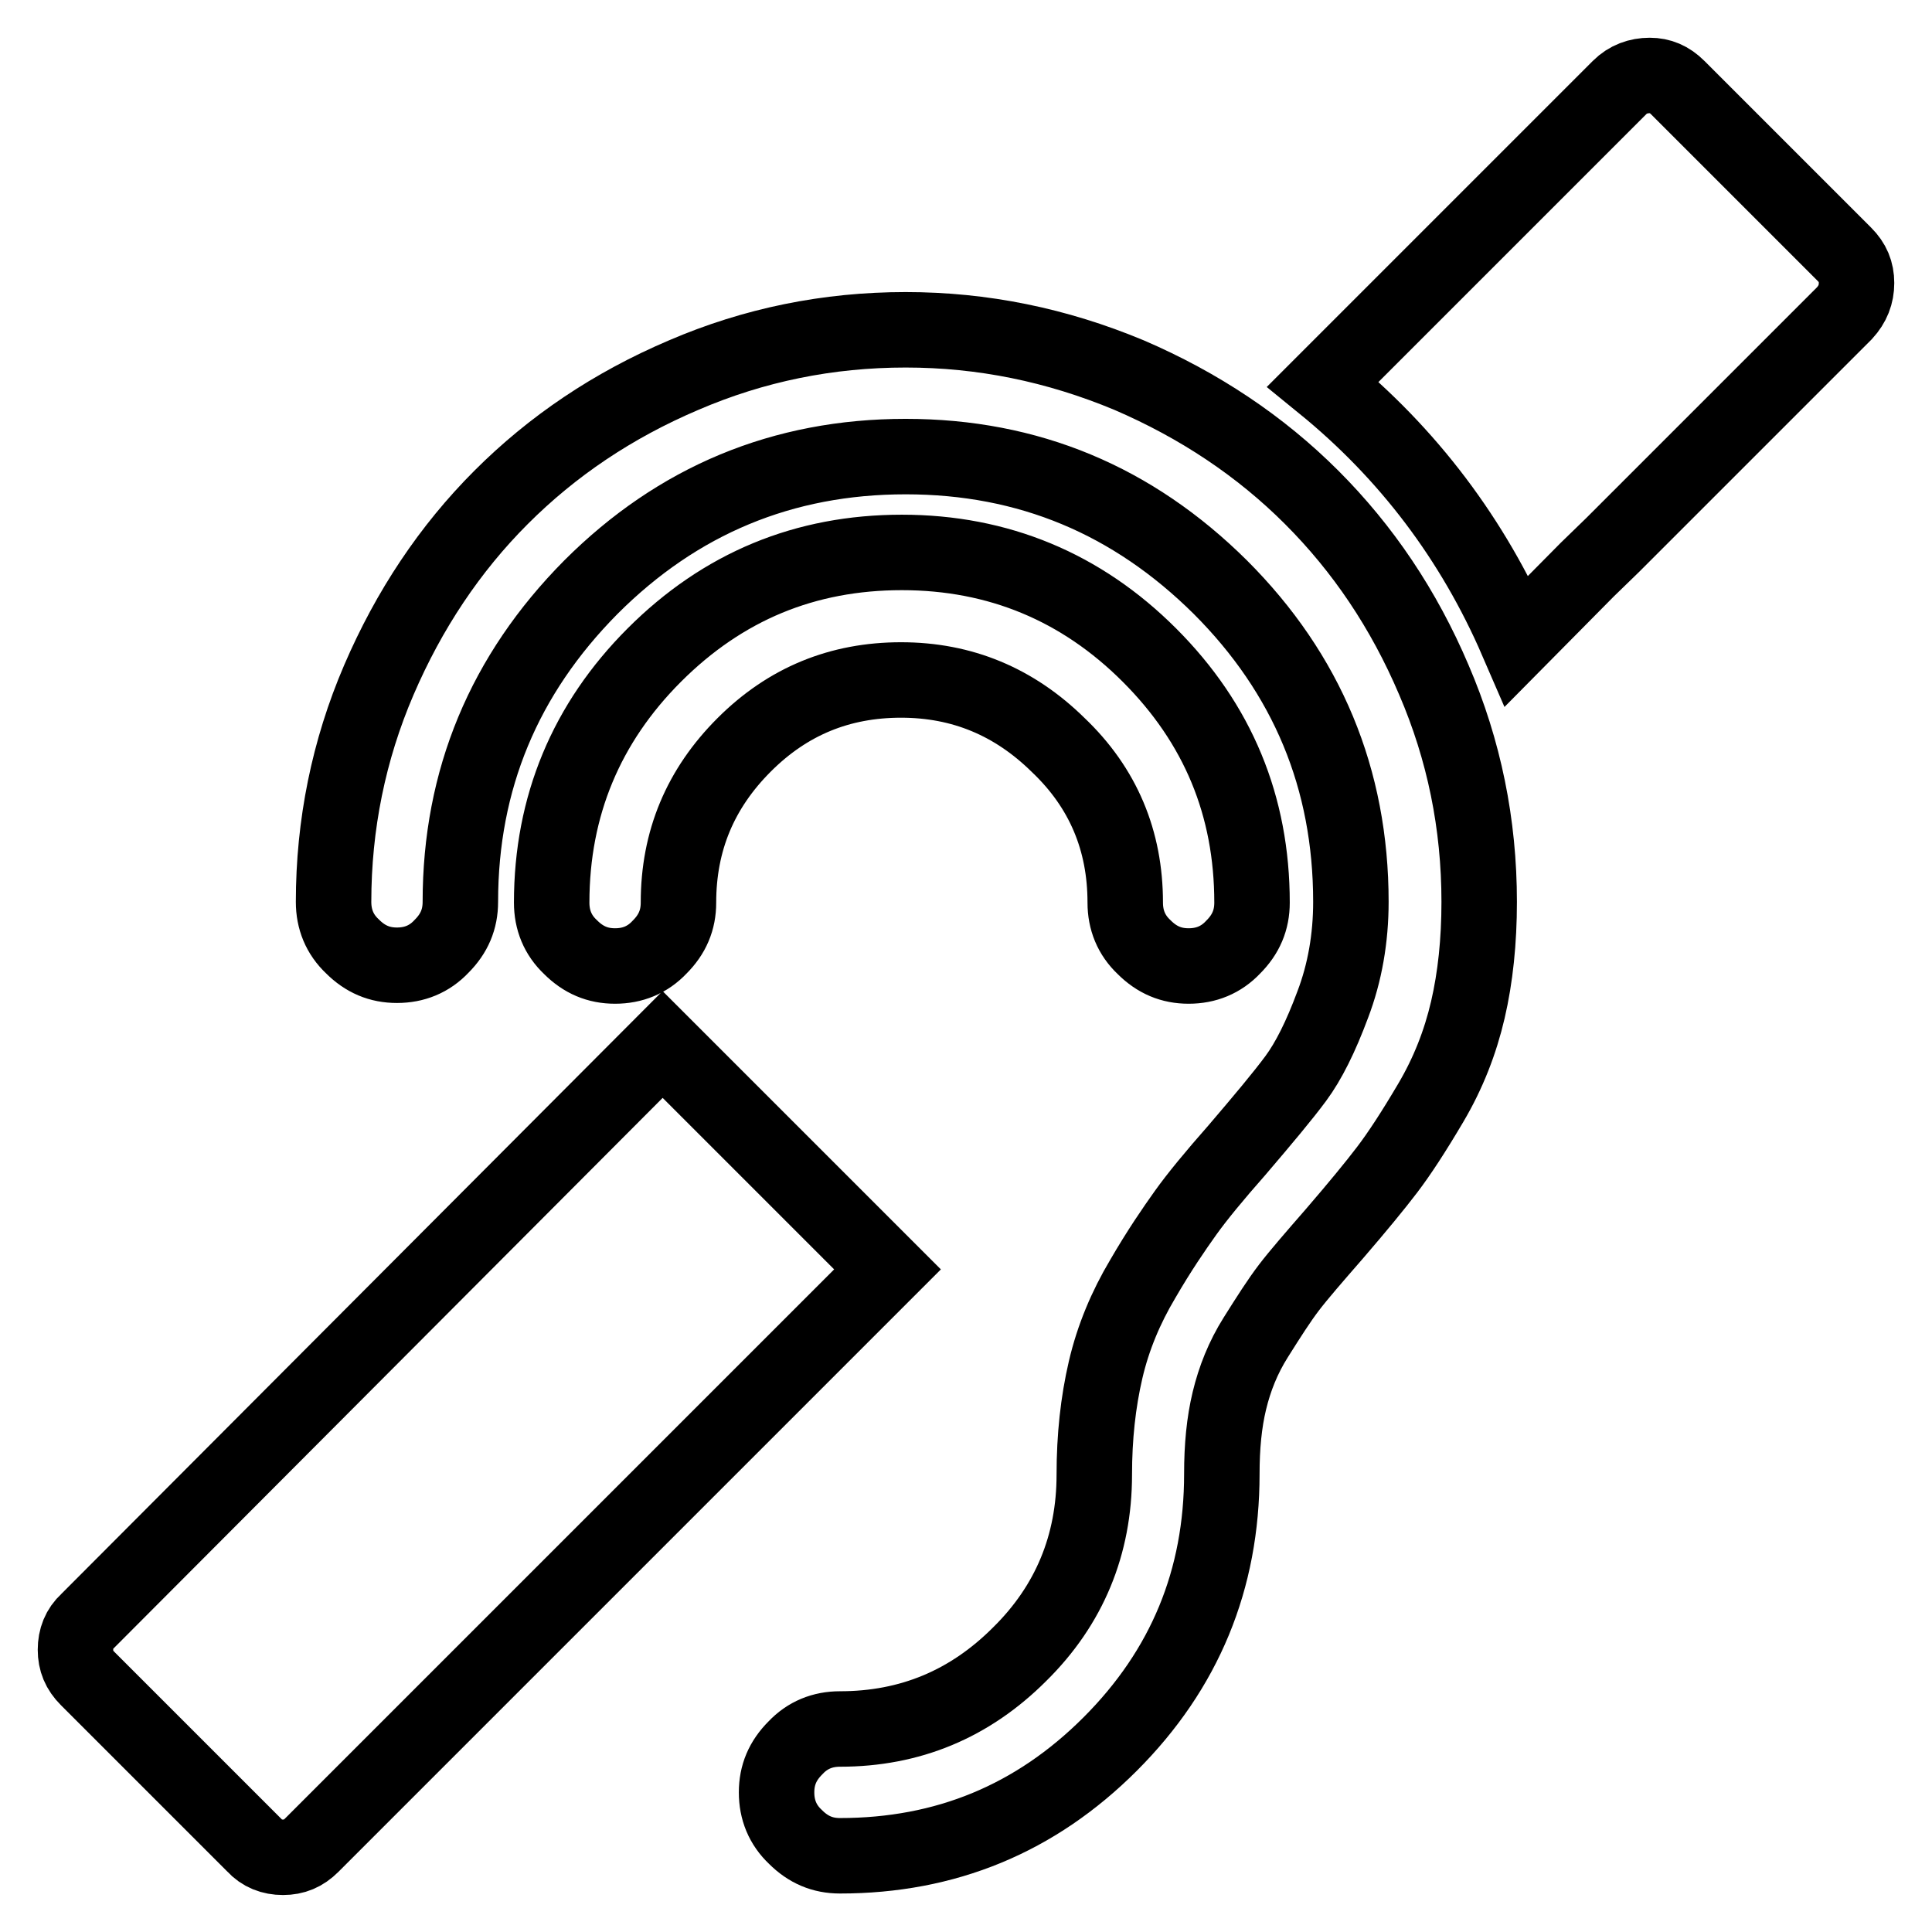 <?xml version="1.0" encoding="utf-8"?>
<!-- Svg Vector Icons : http://www.onlinewebfonts.com/icon -->
<!DOCTYPE svg PUBLIC "-//W3C//DTD SVG 1.1//EN" "http://www.w3.org/Graphics/SVG/1.1/DTD/svg11.dtd">
<svg version="1.1" xmlns="http://www.w3.org/2000/svg" xmlns:xlink="http://www.w3.org/1999/xlink" x="0px" y="0px" viewBox="0 0 256 256" enable-background="new 0 0 256 256" xml:space="preserve">
<g> <path stroke-width="10" fill-opacity="0" stroke="#000000"  d="M149.1,119.6c0,2.3,0.8,4.3,2.5,5.9c1.7,1.7,3.6,2.5,5.9,2.5s4.3-0.8,5.9-2.5c1.7-1.7,2.5-3.6,2.5-5.9 c0-12.8-4.5-23.7-13.6-32.8c-9-9-20-13.6-32.8-13.6s-23.7,4.5-32.8,13.6c-9,9-13.6,20-13.6,32.8c0,2.3,0.8,4.3,2.5,5.9 c1.7,1.7,3.6,2.5,5.9,2.5s4.3-0.8,5.9-2.5c1.7-1.7,2.5-3.6,2.5-5.9c0-8.2,2.9-15.1,8.7-20.9c5.8-5.8,12.7-8.6,20.8-8.6 c8.1,0,15,2.9,20.8,8.6C146.2,104.4,149.1,111.4,149.1,119.6L149.1,119.6z M120,43.7c-10.3,0-20.1,2-29.4,6 c-9.4,4-17.4,9.4-24.2,16.2c-6.8,6.8-12.2,14.9-16.2,24.2s-6,19.2-6,29.4c0,2.3,0.8,4.3,2.5,5.9c1.7,1.7,3.6,2.5,5.9,2.5 c2.3,0,4.3-0.8,5.9-2.5c1.7-1.7,2.5-3.6,2.5-5.9c0-16.2,5.8-30.1,17.3-41.7c11.5-11.5,25.4-17.3,41.7-17.3s30.1,5.8,41.7,17.3 c11.5,11.5,17.3,25.4,17.3,41.7c0,4.8-0.8,9.4-2.4,13.6c-1.6,4.3-3.2,7.5-4.9,9.8c-1.7,2.3-4.3,5.4-7.8,9.5c-3,3.4-5.3,6.2-6.8,8.3 s-3.5,5-5.7,8.8c-2.2,3.7-3.9,7.7-4.9,12c-1,4.3-1.5,8.9-1.5,13.9c0,9.3-3.3,17.3-9.9,23.8c-6.6,6.6-14.5,9.9-23.8,9.9 c-2.3,0-4.3,0.8-5.9,2.5c-1.7,1.7-2.5,3.6-2.5,5.9c0,2.3,0.8,4.3,2.5,5.9c1.7,1.7,3.6,2.5,5.9,2.5c14,0,25.9-4.9,35.8-14.8 s14.8-21.8,14.8-35.8c0-3.6,0.3-6.8,1-9.7c0.7-2.9,1.8-5.7,3.5-8.4c1.7-2.7,3.1-4.9,4.4-6.6c1.3-1.7,3.3-4,6-7.1 c3.1-3.6,5.4-6.4,7-8.5c1.6-2.1,3.5-5,5.8-8.9c2.3-3.9,3.9-8,4.9-12.3c1-4.3,1.5-9.1,1.5-14.3c0-10.3-2-20.1-6-29.4 c-4-9.4-9.4-17.4-16.2-24.2c-6.8-6.8-14.9-12.2-24.2-16.2C140,45.7,130.2,43.7,120,43.7z M87.8,138.4l29.8,29.8l-76.3,76.3 c-1.1,1.1-2.3,1.6-3.8,1.6c-1.5,0-2.8-0.5-3.8-1.6l-22.1-22.1c-1.1-1.1-1.6-2.3-1.6-3.8c0-1.5,0.5-2.8,1.6-3.8L87.8,138.4z  M222.3,11.6l22.1,22.1c1.1,1.1,1.6,2.3,1.6,3.8c0,1.5-0.5,2.8-1.6,4l-30.7,30.7l-3.4,3.3l-9.3,9.4c-5.8-13.4-14.4-24.8-25.7-34 l12-12l27.3-27.3c1.1-1.1,2.5-1.6,4-1.6C220,10,221.2,10.5,222.3,11.6z"/></g>
</svg>